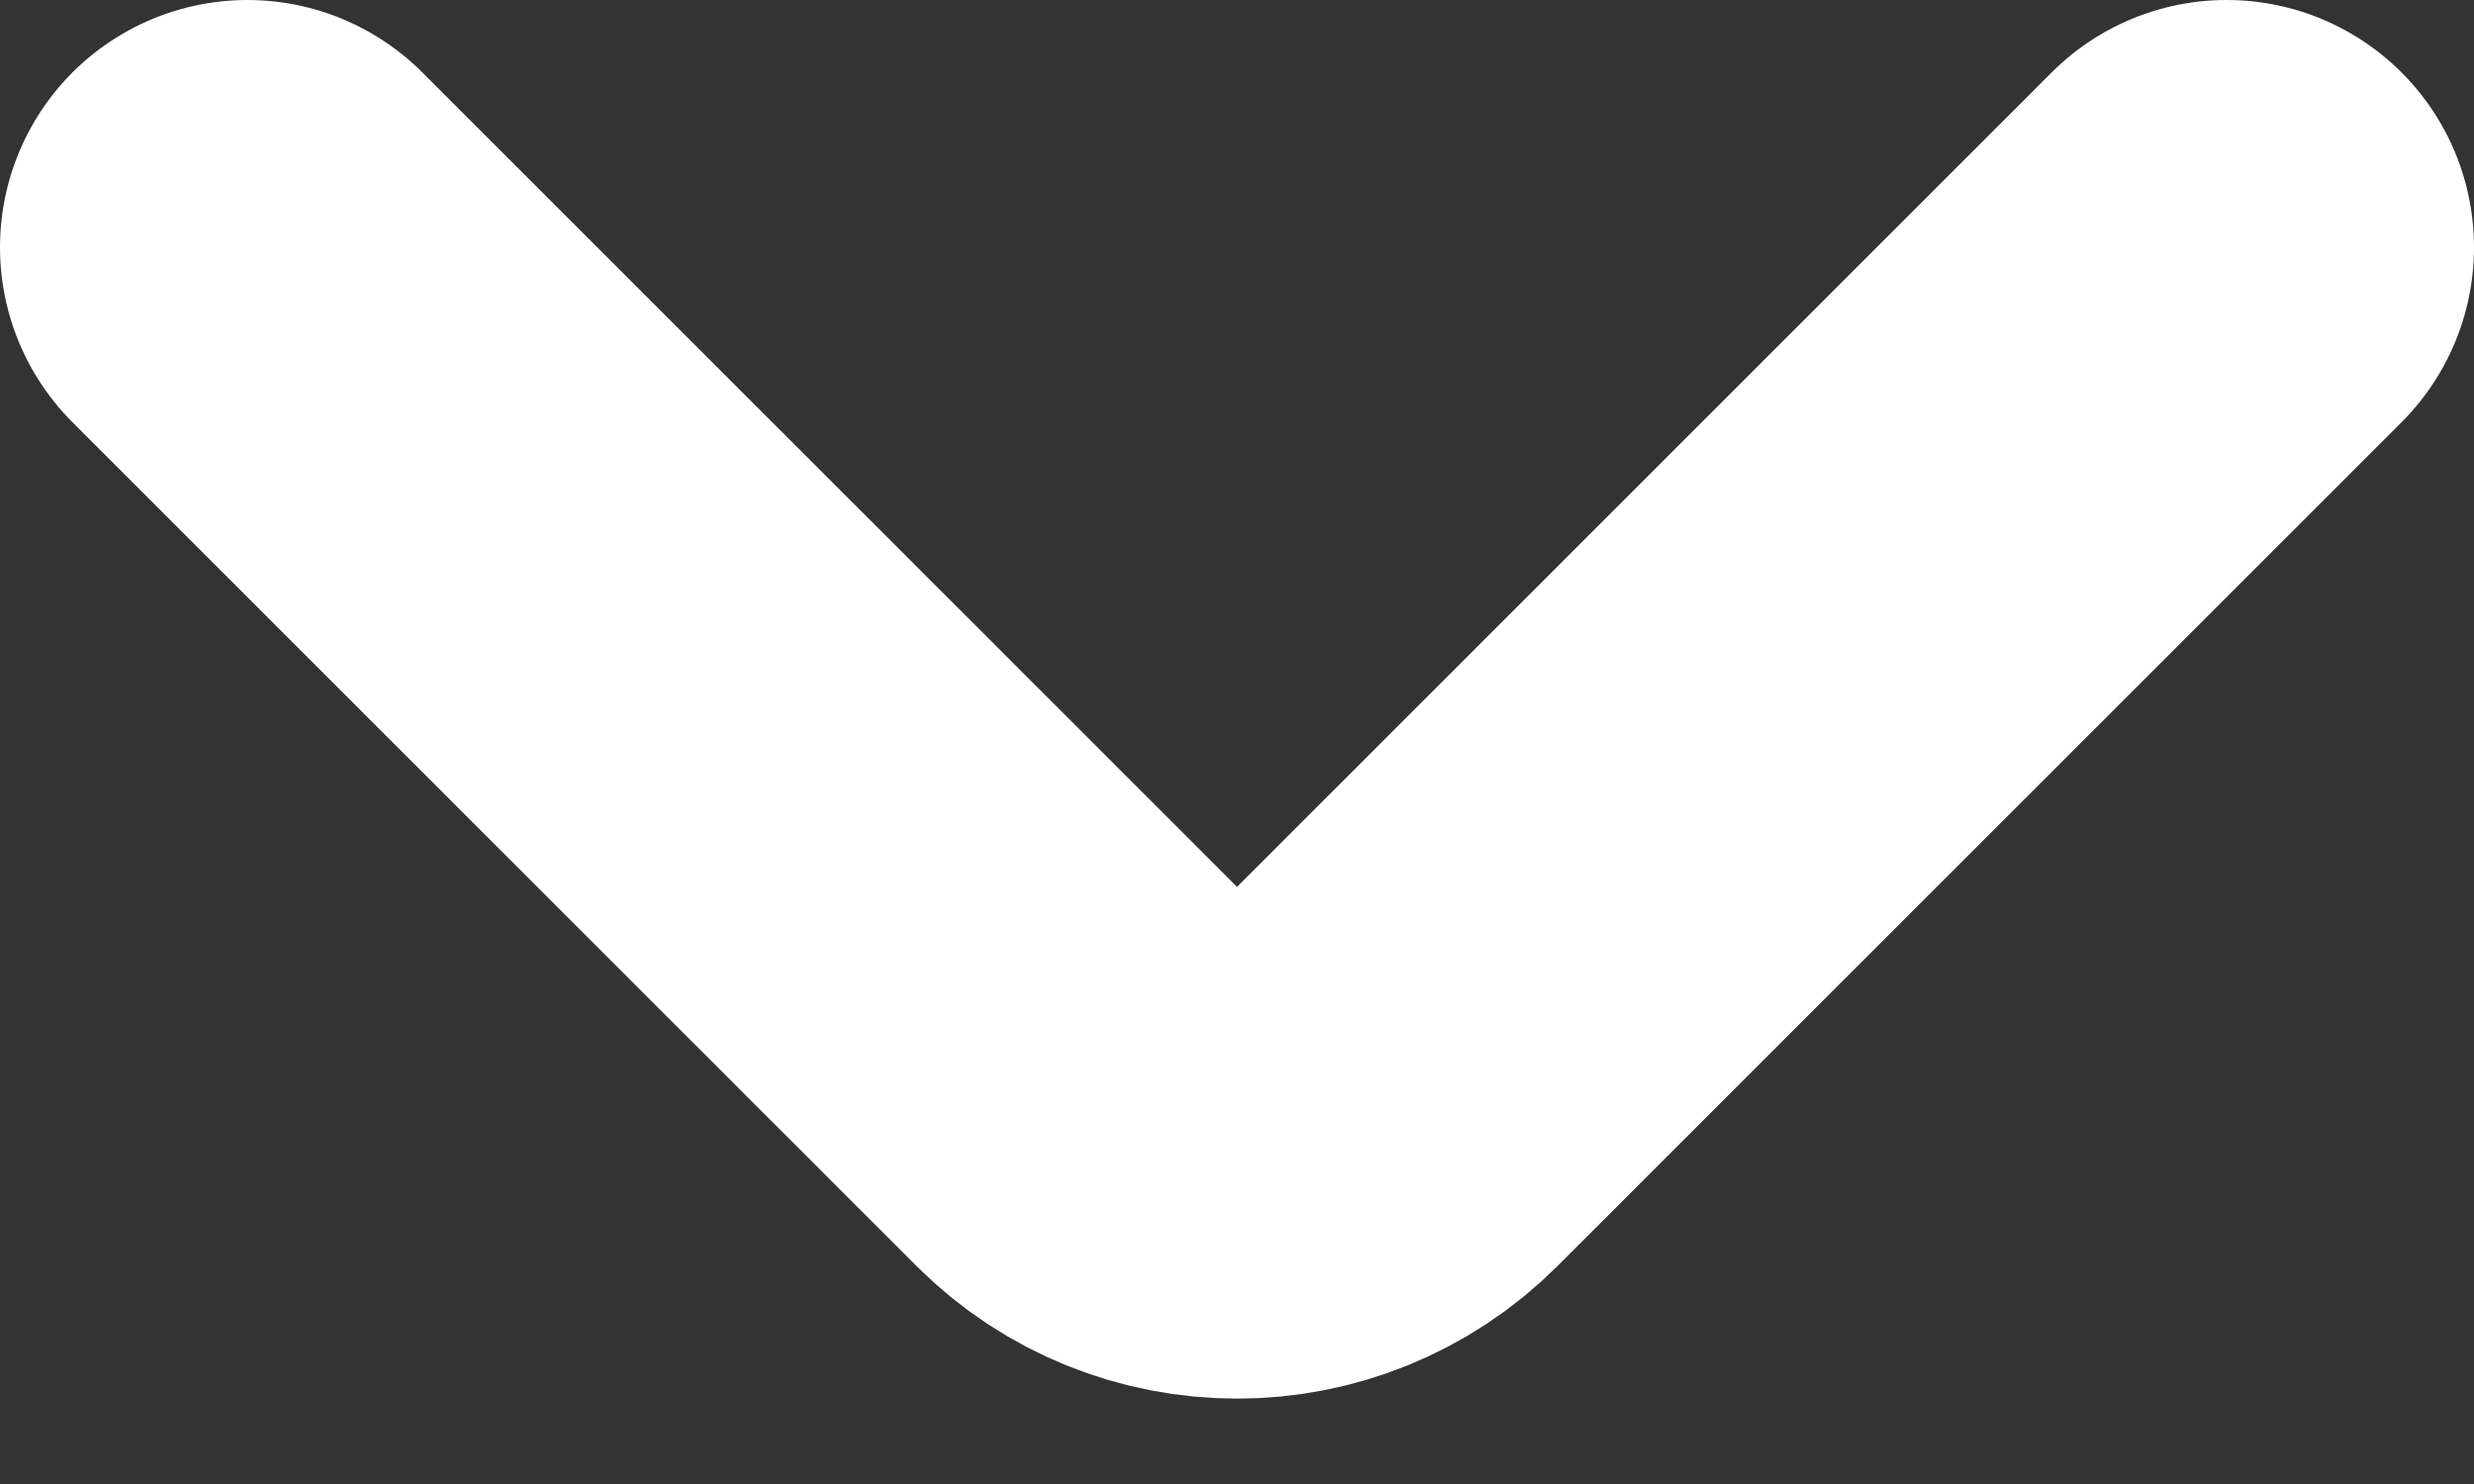 <?xml version="1.0" encoding="utf-8"?>
<svg xmlns="http://www.w3.org/2000/svg" fill="none" height="100%" overflow="visible" preserveAspectRatio="none" style="display: block;" viewBox="0 0 10 6" width="100%">
<rect x="0" y="0" width="10" height="6" fill="#333333" stroke="none"/>
<path d="M1 1L4.411 4.411C4.736 4.736 5.264 4.736 5.589 4.411L9 1" id="Vector 51" stroke="white" stroke-linecap="round" stroke-width="2"/>
</svg>